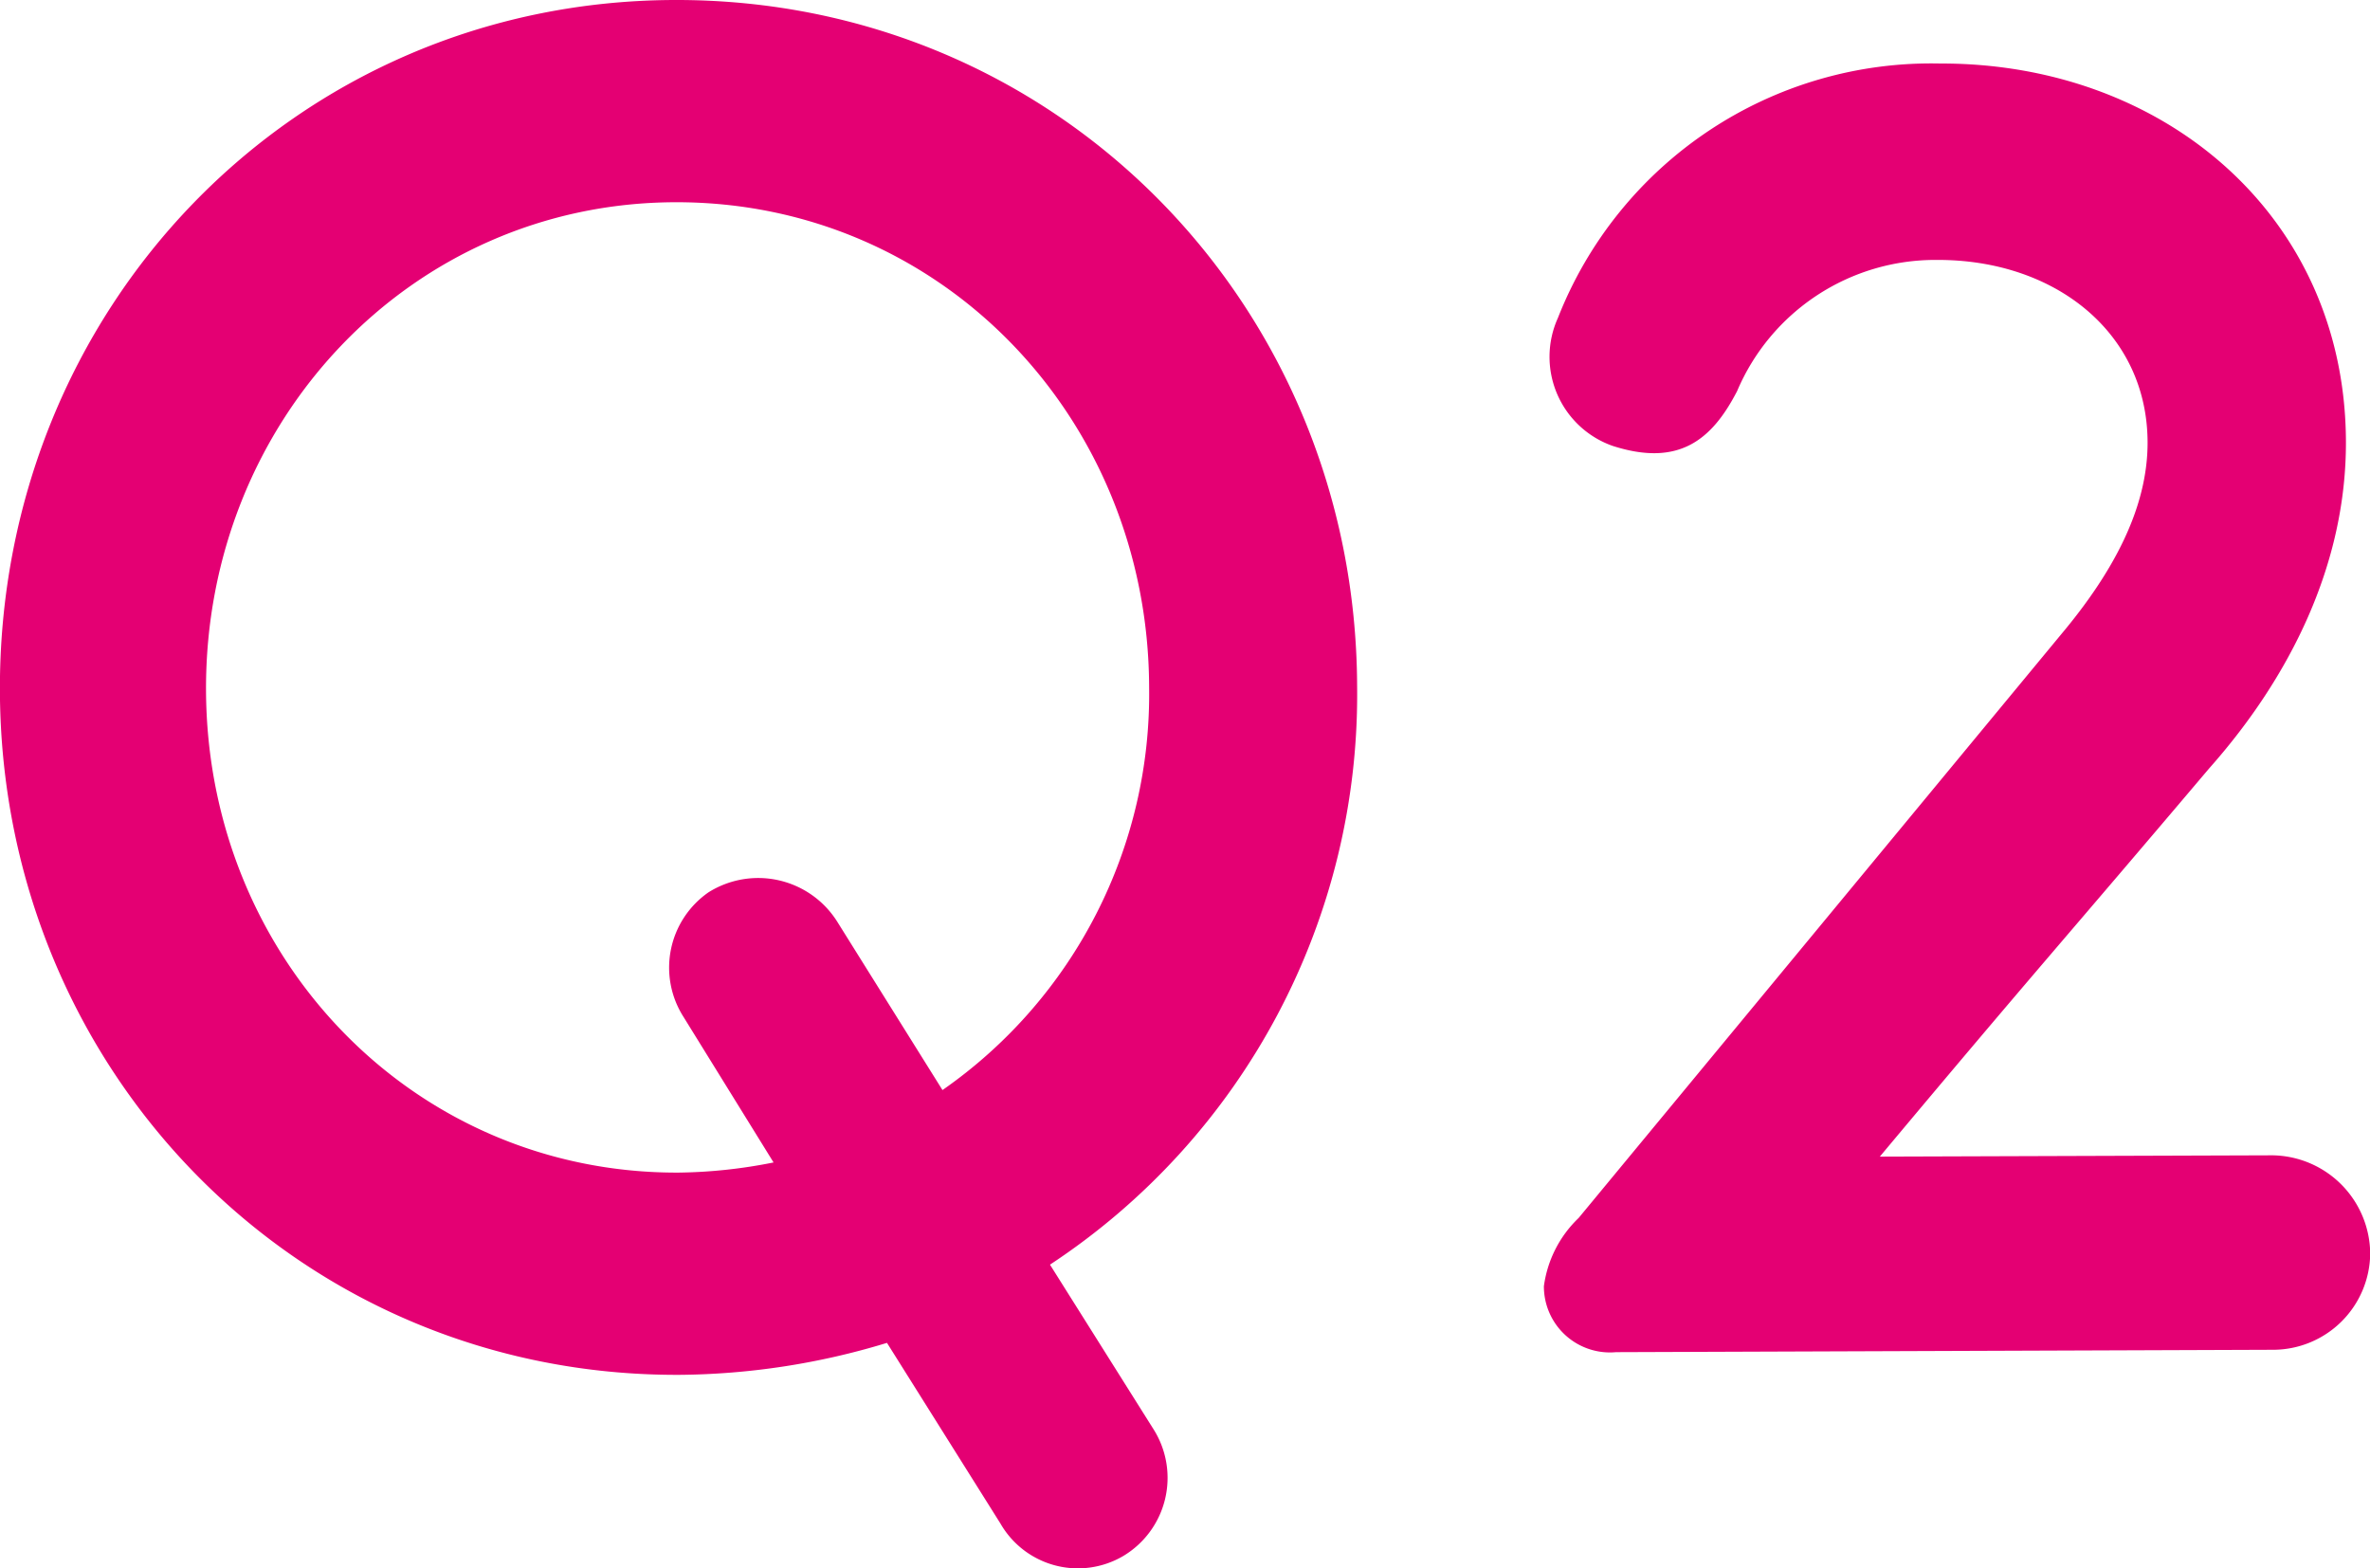 <svg xmlns="http://www.w3.org/2000/svg" width="109.688" height="72.59" viewBox="0 0 109.688 72.59"><defs><style>.cls-1 {
        fill: #e40073;
        fill-rule: evenodd;
      }</style></defs><path id="Q2" class="cls-1" d="M558.777,3899.88c0.062,17.55,13.792,31.72,31.431,31.66a33.761,33.761,0,0,0,9.624-1.48l5.25,8.36a4.136,4.136,0,0,0,5.675,1.51,4.214,4.214,0,0,0,1.419-5.86l-4.8-7.63a31.587,31.587,0,0,0,14.215-26.78c-0.063-17.64-13.882-31.81-31.611-31.75C572.343,3867.97,558.714,3882.24,558.777,3899.88Zm9.539-.03c-0.044-12.42,9.46-22.54,21.7-22.58,12.329-.04,21.9,10,21.948,22.42a22.327,22.327,0,0,1-9.563,18.67l-4.888-7.82a4.322,4.322,0,0,0-5.944-1.33,4.242,4.242,0,0,0-1.15,5.77l4.164,6.73a23.6,23.6,0,0,1-4.408.47C577.935,3922.22,568.36,3912.27,568.316,3899.85Zm63.527,24.43a5.351,5.351,0,0,0-1.608,3.16,3.057,3.057,0,0,0,3.34,3.05l30.419-.11a4.5,4.5,0,0,0,4.484-4.43,4.587,4.587,0,0,0-4.516-4.57l-18.179.06c7.169-8.57,8.514-10.02,15.236-17.96,3.765-4.24,6.356-9.47,6.336-15.14-0.037-10.44-8.432-17.52-18.781-17.49a18.559,18.559,0,0,0-17.688,11.77,4.369,4.369,0,0,0,2.541,5.93c3.063,0.98,4.589-.29,5.751-2.54a9.963,9.963,0,0,1,9.248-6.07c5.49-.02,9.732,3.39,9.749,8.43,0.011,3.06-1.6,6.04-4.018,8.92Z" transform="translate(-558.781 -3867.91)"/></svg>